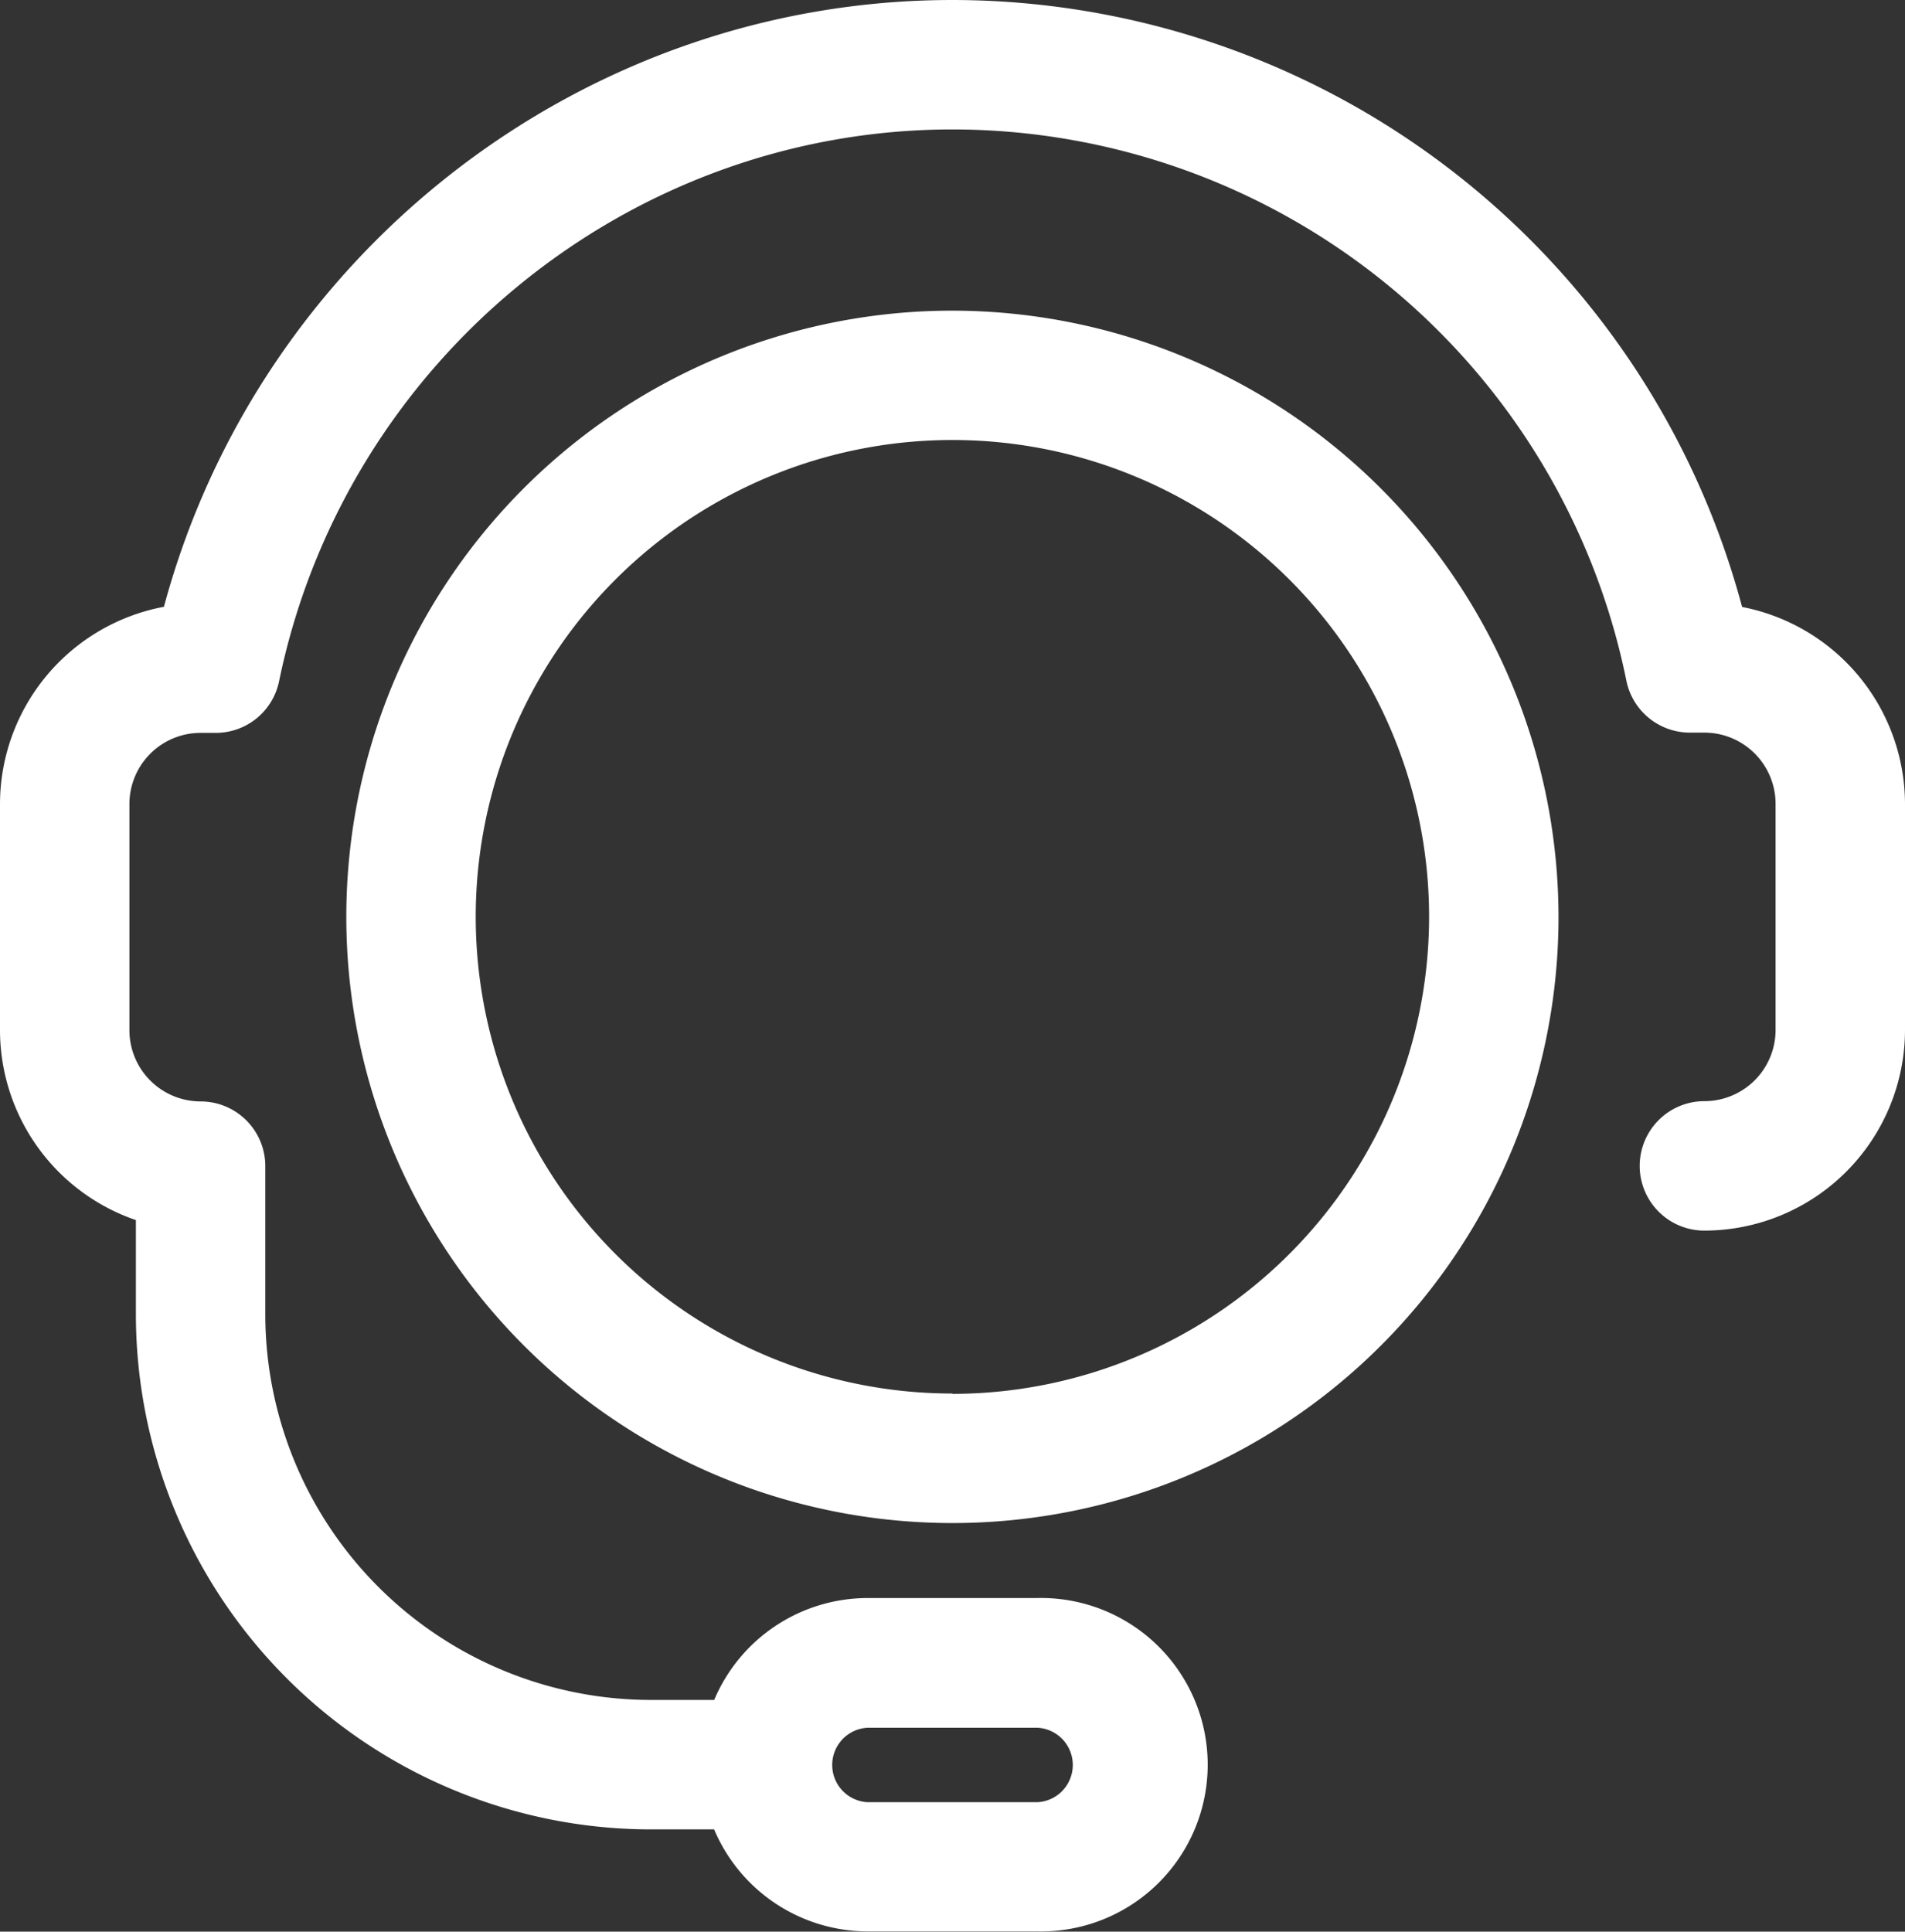 <?xml version="1.0" encoding="UTF-8"?> <svg xmlns="http://www.w3.org/2000/svg" viewBox="0 0 220.8 223.85"><rect x="0" y="0" width="220.8" height="223.85" fill="#333333" stroke="none"/><defs><style>.cls-1{fill:#fff;}</style></defs><g id="Layer_2" data-name="Layer 2"><g id="Capa_1" data-name="Capa 1"><path class="cls-1" d="M201.92,70.34A94.84,94.84,0,0,0,110.41,0C67.6,0,30.05,29.24,19,70.32A23.29,23.29,0,0,0,0,93.19v26.2a23.29,23.29,0,0,0,15.75,22v11A59.74,59.74,0,0,0,75.43,212h7.34a19.35,19.35,0,0,0,17.8,11.82h19.65a19.32,19.32,0,1,0,0-38.63H100.57A19.32,19.32,0,0,0,82.78,197H75.43a44.73,44.73,0,0,1-44.68-44.67V135.14a7.5,7.5,0,0,0-7.5-7.5A8.26,8.26,0,0,1,15,119.39V93.19a8.25,8.25,0,0,1,8.22-8.26H25a7.49,7.49,0,0,0,7.35-6C40,41.89,72.77,15,110.41,15a79.76,79.76,0,0,1,78.1,63.9,7.51,7.51,0,0,0,7.36,6h1.68a8.26,8.26,0,0,1,8.25,8.25v26.21a8.26,8.26,0,0,1-8.25,8.25,7.5,7.5,0,0,0,0,15,23.28,23.28,0,0,0,23.25-23.25V93.19A23.3,23.3,0,0,0,201.92,70.34ZM100.57,200.22h19.66a4.32,4.32,0,0,1,0,8.63H100.57a4.32,4.32,0,0,1,0-8.63Z"></path><path class="cls-1" d="M110.4,36a70.25,70.25,0,1,0,70.24,70.24A70.33,70.33,0,0,0,110.4,36Zm0,125.49a55.25,55.25,0,1,1,55.24-55.25A55.32,55.32,0,0,1,110.4,161.53Z"></path></g></g></svg> 